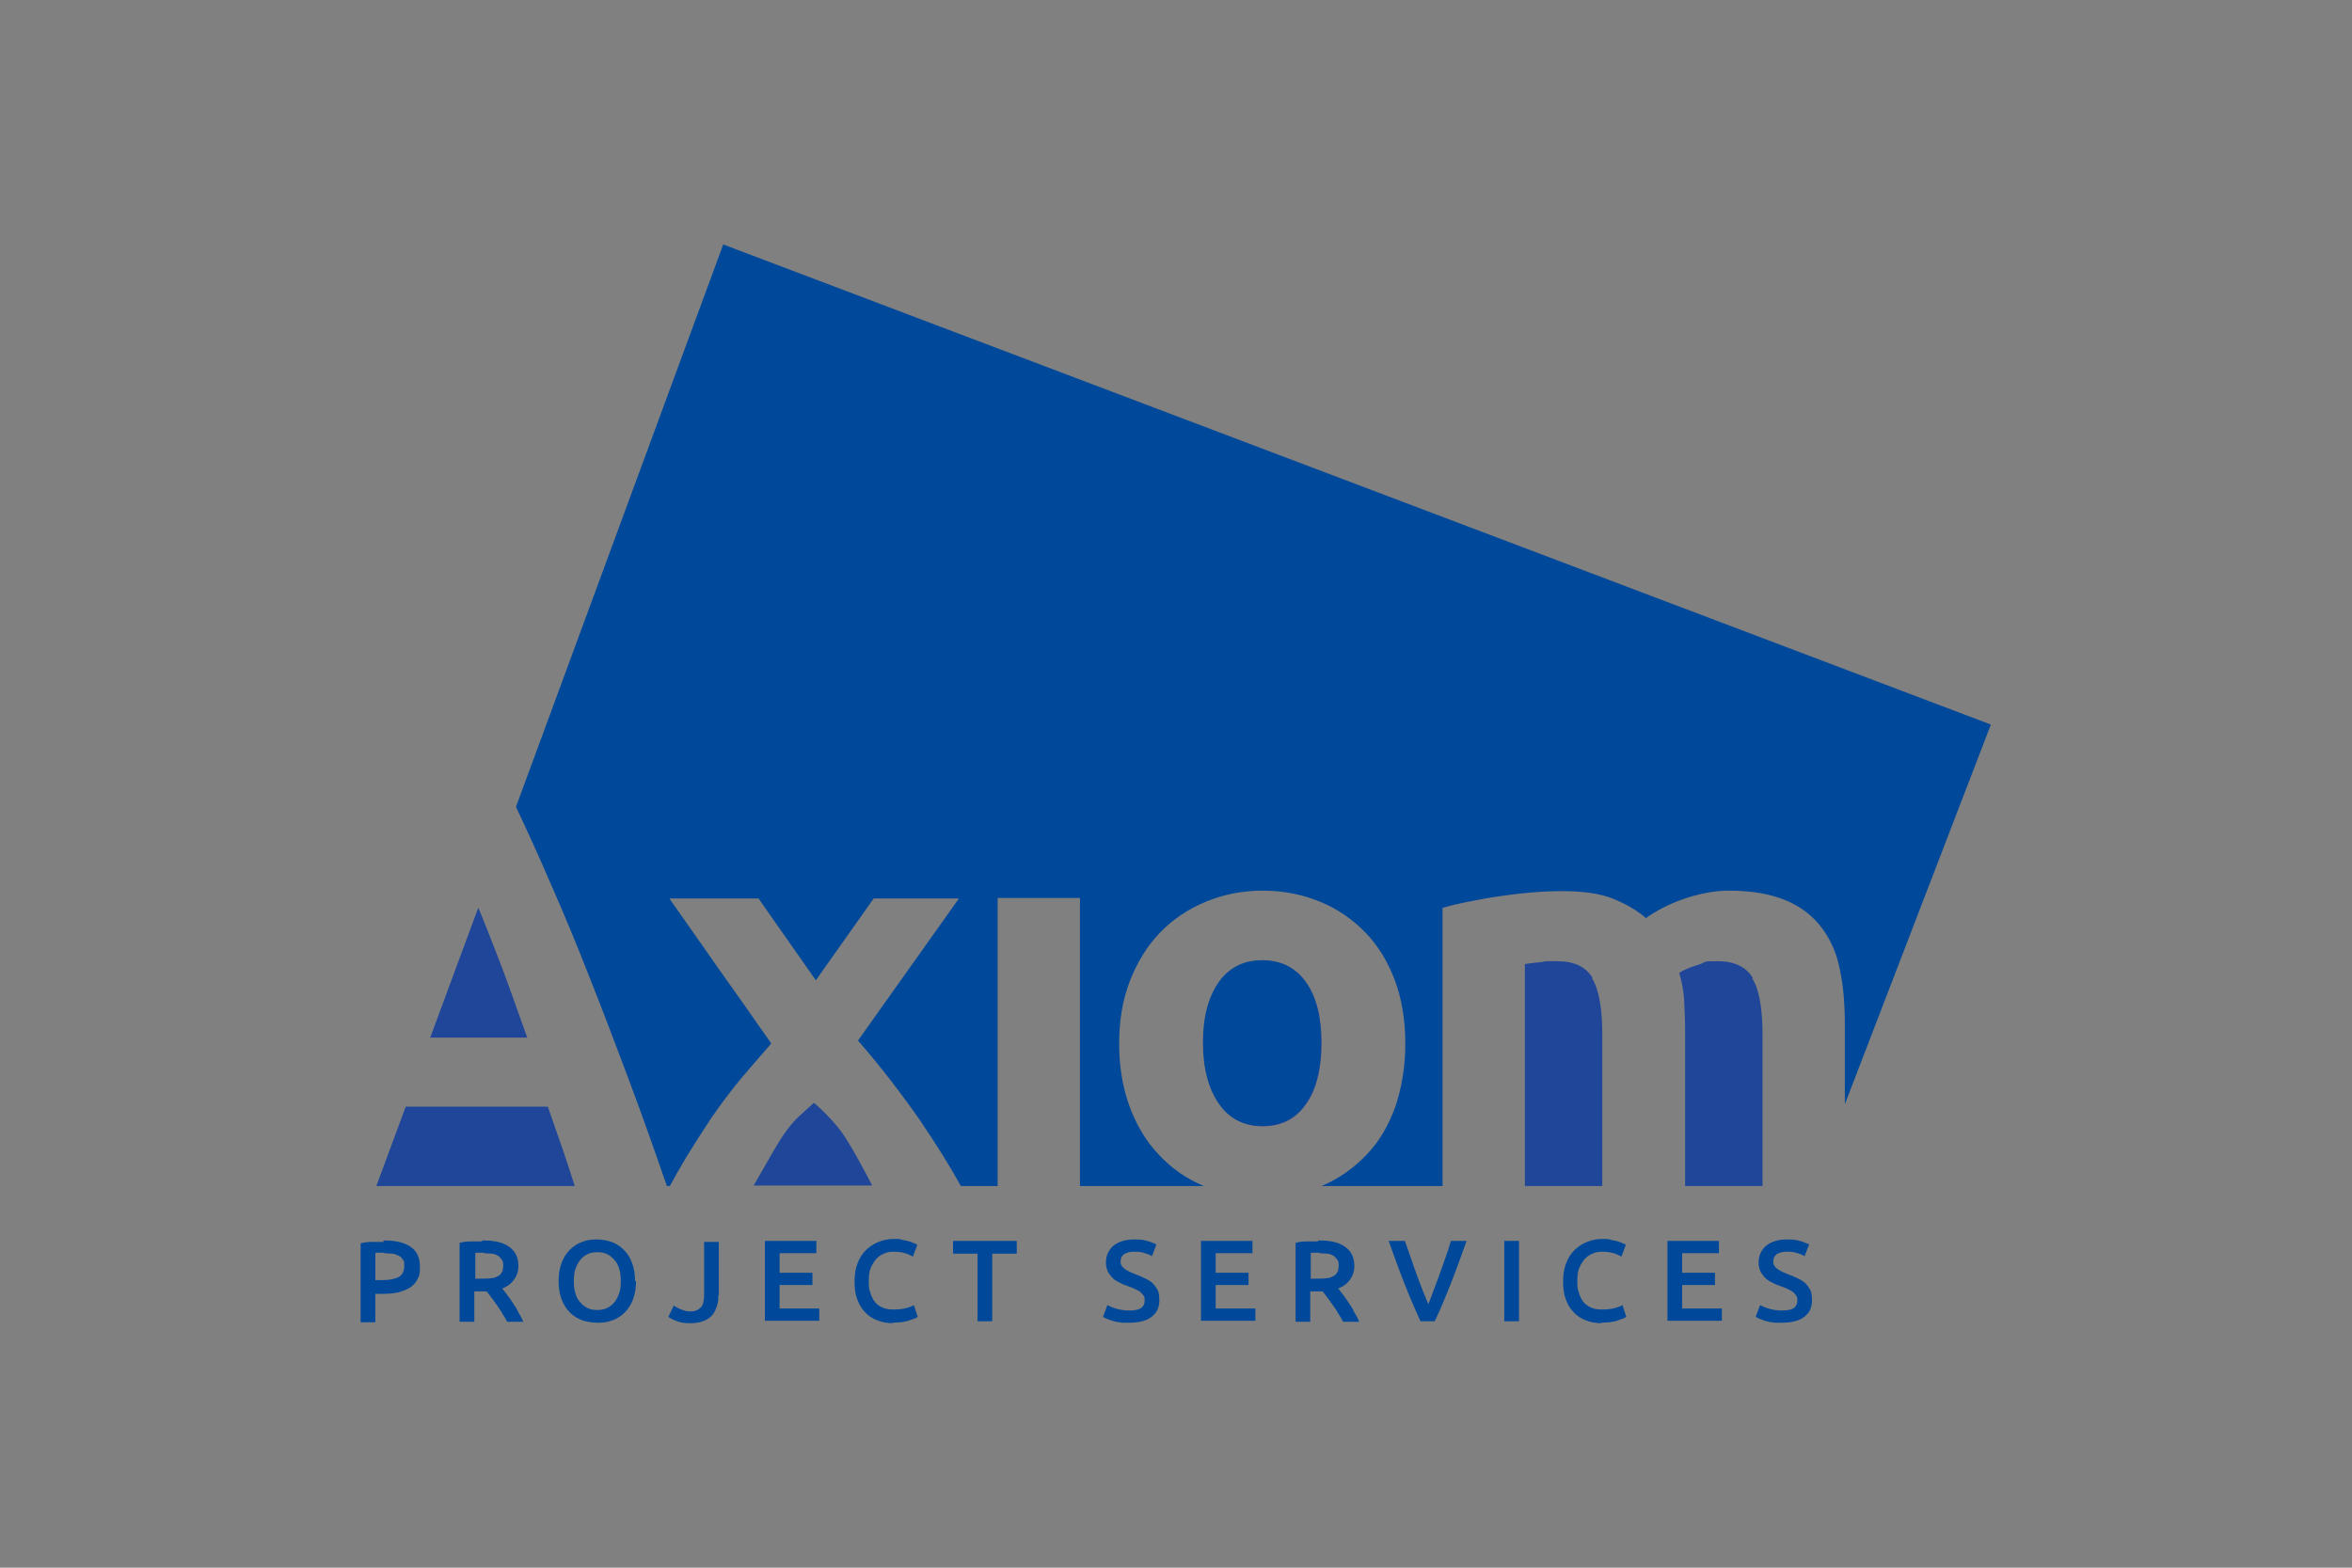 <?xml version="1.0" encoding="UTF-8"?>
<svg id="Layer_1" xmlns="http://www.w3.org/2000/svg" version="1.1" viewBox="0 0 480 320">
  <rect x="0" y="0" width="480" height="320" fill="#808080" stroke="none"/>
  <!-- Generator: Adobe Illustrator 29.8.2, SVG Export Plug-In . SVG Version: 2.1.1 Build 3)  -->
  <defs>
    <style>
      .st0 {
        fill: none;
      }

      .st1 {
        fill: #fff;
      }

      .st2 {
        fill: #004899;
      }

      .st3 {
        fill: #1f4699;
      }
    </style>
  </defs>
  <g>
    <path class="st2" d="M78.3,253.2c2.4,0,4.2.4,5.5,1.3,1.3.9,1.9,2.2,1.9,4.1s-.2,1.8-.5,2.5c-.3.7-.8,1.2-1.5,1.7-.6.4-1.4.7-2.4,1-.9.2-2,.3-3.2.3h-1.5v5.8h-3v-16.1c.7-.2,1.5-.3,2.3-.3.8,0,1.6,0,2.3,0ZM78.5,255.7c-.8,0-1.4,0-1.9,0v5.6h1.4c1.4,0,2.5-.2,3.3-.6.8-.4,1.2-1.2,1.2-2.3s-.1-1-.3-1.3c-.2-.4-.5-.6-.9-.8-.4-.2-.8-.4-1.3-.4-.5,0-1-.1-1.6-.1Z"/>
    <path class="st2" d="M98.5,253.2c2.4,0,4.2.4,5.4,1.3,1.3.9,1.9,2.2,1.9,4s-1.1,3.7-3.3,4.5c.3.4.6.8,1,1.3.4.5.8,1.1,1.2,1.7.4.6.8,1.2,1.1,1.9.4.6.7,1.3,1,1.9h-3.3c-.3-.6-.6-1.1-1-1.7-.3-.6-.7-1.1-1.1-1.7-.4-.5-.7-1.1-1.1-1.5-.3-.5-.7-.9-1-1.3-.2,0-.4,0-.6,0h-1.9v6.2h-3v-16.1c.7-.2,1.5-.3,2.3-.3.8,0,1.6,0,2.2,0ZM98.8,255.7c-.6,0-1.2,0-1.8,0v5.3h1.3c.7,0,1.4,0,1.9-.1.6,0,1-.2,1.4-.4.4-.2.7-.5.8-.8.2-.3.3-.8.3-1.3s0-.9-.3-1.3c-.2-.3-.5-.6-.8-.8-.4-.2-.8-.4-1.3-.4-.5,0-1-.1-1.6-.1Z"/>
    <path class="st2" d="M129.8,261.5c0,1.4-.2,2.6-.6,3.7-.4,1.1-1,2-1.7,2.7-.7.7-1.6,1.3-2.5,1.6-1,.4-2,.5-3.1.5s-2.1-.2-3.1-.5c-1-.4-1.8-.9-2.5-1.6-.7-.7-1.3-1.6-1.7-2.7-.4-1.1-.6-2.3-.6-3.7s.2-2.6.6-3.7c.4-1.1,1-2,1.7-2.7.7-.7,1.6-1.3,2.5-1.6,1-.4,2-.5,3-.5s2.1.2,3,.5c1,.4,1.8.9,2.5,1.6.7.7,1.3,1.6,1.7,2.7.4,1.1.6,2.3.6,3.7ZM117.1,261.5c0,.9.1,1.7.3,2.4.2.7.5,1.4,1,1.9.4.5.9.9,1.5,1.2.6.3,1.3.4,2,.4s1.4-.1,2-.4c.6-.3,1.1-.7,1.5-1.2.4-.5.7-1.1,1-1.9.2-.7.3-1.5.3-2.4s-.1-1.7-.3-2.4c-.2-.7-.5-1.4-1-1.9-.4-.5-.9-.9-1.5-1.2-.6-.3-1.3-.4-2-.4s-1.4.1-2,.4c-.6.3-1.1.7-1.5,1.2-.4.5-.7,1.1-1,1.9-.2.7-.3,1.5-.3,2.4Z"/>
    <path class="st2" d="M146.6,264.3c0,.8,0,1.6-.3,2.3-.2.7-.5,1.3-.9,1.8-.4.5-1,.9-1.7,1.2-.7.3-1.7.5-2.8.5s-1.9-.1-2.7-.4c-.8-.3-1.4-.6-1.8-.9l1.1-2.3c.4.3.9.5,1.5.8.6.2,1.2.4,1.8.4,1,0,1.7-.3,2.2-.8.5-.5.7-1.4.7-2.6v-10.8h3v11Z"/>
    <path class="st2" d="M156.1,269.7v-16.4h10.5v2.5h-7.5v4h6.7v2.5h-6.7v4.8h8.1v2.5h-11.1Z"/>
    <path class="st2" d="M182.3,270.1c-1.2,0-2.3-.2-3.3-.6-1-.4-1.8-.9-2.5-1.7-.7-.7-1.2-1.6-1.6-2.7-.4-1.1-.5-2.3-.5-3.6s.2-2.6.6-3.6c.4-1.1,1-2,1.7-2.7.7-.7,1.6-1.3,2.6-1.7,1-.4,2-.6,3.1-.6s1.3,0,1.8.2c.6.1,1,.2,1.4.3.4.1.7.3,1,.4.3.1.5.2.6.3l-.9,2.4c-.4-.2-.9-.5-1.6-.7-.7-.2-1.5-.3-2.3-.3s-1.4.1-2,.4c-.6.2-1.1.6-1.6,1.1-.4.5-.8,1.1-1.1,1.8-.3.7-.4,1.6-.4,2.6s0,1.7.3,2.4c.2.7.5,1.4.9,1.9.4.5.9.9,1.6,1.2.6.3,1.4.4,2.3.4s1.9-.1,2.6-.3c.7-.2,1.2-.4,1.5-.6l.8,2.4c-.2.1-.4.3-.8.4-.3.1-.7.2-1.1.4-.4.1-.9.2-1.5.3-.6,0-1.1.1-1.8.1Z"/>
    <path class="st2" d="M207.5,253.3v2.6h-5v13.8h-3v-13.8h-5v-2.6h13.1Z"/>
    <path class="st2" d="M230.6,267.5c1.1,0,1.8-.2,2.3-.5.5-.4.7-.9.7-1.5s0-.7-.2-1c-.2-.3-.4-.5-.7-.8-.3-.2-.7-.4-1.1-.6-.4-.2-.9-.4-1.5-.6-.6-.2-1.1-.4-1.6-.7-.5-.2-1-.5-1.4-.9-.4-.4-.7-.8-1-1.3-.2-.5-.4-1.1-.4-1.8,0-1.5.5-2.6,1.5-3.5,1-.8,2.4-1.3,4.2-1.3s1.9.1,2.7.3c.8.2,1.4.5,1.9.7l-.9,2.4c-.5-.3-1.1-.5-1.8-.7-.6-.2-1.3-.2-2-.2s-1.4.2-1.9.5c-.4.3-.7.8-.7,1.4s0,.7.2.9c.1.3.4.5.6.7.3.2.6.4,1,.6.4.2.8.3,1.2.5.8.3,1.5.6,2.1.9.6.3,1.1.6,1.5,1,.4.4.7.9,1,1.4.2.5.3,1.2.3,2,0,1.5-.5,2.6-1.6,3.4-1,.8-2.6,1.2-4.6,1.2s-1.3,0-1.9-.1c-.6,0-1.1-.2-1.5-.3-.4-.1-.8-.3-1.1-.4-.3-.1-.6-.3-.8-.4l.9-2.4c.4.2,1,.5,1.7.7.7.2,1.6.4,2.6.4Z"/>
    <path class="st2" d="M245.1,269.7v-16.4h10.5v2.5h-7.5v4h6.7v2.5h-6.7v4.8h8.1v2.5h-11.1Z"/>
    <path class="st2" d="M269.1,253.2c2.4,0,4.2.4,5.4,1.3,1.3.9,1.9,2.2,1.9,4s-1.1,3.7-3.3,4.5c.3.4.6.8,1,1.3.4.5.8,1.1,1.2,1.7.4.6.8,1.2,1.1,1.9.4.6.7,1.3,1,1.9h-3.3c-.3-.6-.6-1.1-1-1.7-.3-.6-.7-1.1-1.1-1.7-.4-.5-.7-1.1-1.1-1.5-.3-.5-.7-.9-1-1.3-.2,0-.4,0-.6,0h-1.9v6.2h-3v-16.1c.7-.2,1.5-.3,2.3-.3.8,0,1.6,0,2.2,0ZM269.3,255.7c-.6,0-1.2,0-1.8,0v5.3h1.3c.7,0,1.4,0,1.9-.1.6,0,1-.2,1.4-.4.4-.2.7-.5.8-.8.2-.3.3-.8.3-1.3s0-.9-.3-1.3c-.2-.3-.5-.6-.8-.8-.4-.2-.8-.4-1.3-.4-.5,0-1-.1-1.6-.1Z"/>
    <path class="st2" d="M289.9,269.7c-1.2-2.6-2.3-5.2-3.4-8-1.1-2.8-2.1-5.6-3.1-8.4h3.3c.4,1.1.8,2.2,1.2,3.4.4,1.2.8,2.3,1.2,3.4.4,1.1.8,2.2,1.2,3.2.4,1,.8,2,1.2,2.9.4-.9.7-1.8,1.1-2.9.4-1,.8-2.1,1.2-3.2.4-1.1.8-2.3,1.2-3.4.4-1.1.8-2.3,1.1-3.4h3.2c-1,2.8-2,5.6-3.1,8.4-1.1,2.8-2.2,5.5-3.4,8h-2.9Z"/>
    <path class="st2" d="M307,253.3h3v16.4h-3v-16.4Z"/>
    <path class="st2" d="M326.9,270.1c-1.2,0-2.3-.2-3.3-.6-1-.4-1.8-.9-2.5-1.7-.7-.7-1.2-1.6-1.6-2.7-.4-1.1-.5-2.3-.5-3.6s.2-2.6.6-3.6c.4-1.1,1-2,1.7-2.7.7-.7,1.6-1.3,2.6-1.7,1-.4,2-.6,3.1-.6s1.3,0,1.8.2c.6.1,1,.2,1.4.3.4.1.8.3,1,.4.3.1.5.2.6.3l-.9,2.4c-.4-.2-.9-.5-1.6-.7-.7-.2-1.5-.3-2.3-.3s-1.4.1-2,.4c-.6.2-1.1.6-1.6,1.1-.4.5-.8,1.1-1.1,1.8-.3.7-.4,1.6-.4,2.6s0,1.7.3,2.4c.2.7.5,1.4.9,1.9.4.5.9.9,1.6,1.2.6.3,1.4.4,2.3.4s1.9-.1,2.6-.3c.7-.2,1.2-.4,1.5-.6l.8,2.4c-.2.1-.4.3-.8.4-.3.1-.7.2-1.1.4-.4.1-.9.2-1.5.3-.6,0-1.1.1-1.8.1Z"/>
    <path class="st2" d="M340.3,269.7v-16.4h10.5v2.5h-7.5v4h6.7v2.5h-6.7v4.8h8.1v2.5h-11.1Z"/>
    <path class="st2" d="M363.8,267.5c1.1,0,1.9-.2,2.3-.5.5-.4.7-.9.7-1.5s0-.7-.2-1c-.2-.3-.4-.5-.7-.8-.3-.2-.7-.4-1.1-.6-.4-.2-.9-.4-1.5-.6-.6-.2-1.1-.4-1.6-.7-.5-.2-1-.5-1.4-.9-.4-.4-.7-.8-1-1.3-.2-.5-.4-1.1-.4-1.8,0-1.5.5-2.6,1.5-3.5,1-.8,2.4-1.3,4.2-1.3s1.9.1,2.7.3c.8.2,1.4.5,1.9.7l-.9,2.4c-.5-.3-1.1-.5-1.8-.7-.6-.2-1.3-.2-2-.2s-1.4.2-1.9.5c-.4.3-.7.8-.7,1.4s0,.7.2.9c.1.3.4.5.6.7.3.2.6.4,1,.6.4.2.8.3,1.2.5.8.3,1.5.6,2.1.9.6.3,1.1.6,1.5,1,.4.4.7.9,1,1.4.2.5.3,1.2.3,2,0,1.5-.5,2.6-1.6,3.4-1,.8-2.6,1.2-4.6,1.2s-1.3,0-1.9-.1c-.6,0-1.1-.2-1.5-.3-.4-.1-.8-.3-1.1-.4-.3-.1-.6-.3-.8-.4l.9-2.4c.4.2,1,.5,1.7.7.7.2,1.6.4,2.6.4Z"/>
  </g>
  <g>
    <path class="st0" d="M136.7,242.1h-.6c0,.2.2.4.2.7.1-.2.2-.4.3-.7Z"/>
    <path class="st3" d="M111.8,225.9h-29l-6,16.2h40.5c-.8-2.5-1.6-5-2.5-7.6-1-2.9-2-5.7-3-8.6Z"/>
    <path class="st3" d="M257.7,196.1c-3.8,0-6.8,1.5-8.9,4.5-2.1,3-3.2,7.1-3.2,12.3s1.1,9.3,3.2,12.4c2.1,3,5.1,4.6,8.9,4.6s6.8-1.5,8.9-4.6c2.1-3,3.1-7.2,3.1-12.4s-1-9.3-3.1-12.3c-2.1-3-5-4.5-8.9-4.5Z"/>
    <path class="st3" d="M173.2,233.3c-1.1-1.9-2.3-3.4-3.5-4.7-1.2-1.3-2.4-2.5-3.6-3.5-1.1,1-2.3,2.1-3.5,3.2-1.2,1.2-2.3,2.7-3.4,4.4-1.1,1.8-2.1,3.5-3.1,5.3-.8,1.4-1.6,2.8-2.3,4h24.2c-.5-1-1.1-2.1-1.8-3.4-.9-1.7-1.9-3.5-3-5.3Z"/>
    <path class="st3" d="M107.6,211.8c-1.2-3.4-2.4-6.7-3.5-9.8-1.1-3.1-2.2-5.9-3.2-8.5-1-2.6-1.9-4.8-2.7-6.8-.2-.5-.4-1-.6-1.4l-9.8,26.5h19.7Z"/>
    <path class="st3" d="M357.7,199.6c-1.4-2.3-3.8-3.4-7.2-3.4s-2.2.2-3.8.7c-1.6.5-3,1-4,1.7.5,1.7.9,3.6,1,5.5.1,1.9.2,4,.2,6.2v31.8h15.8v-30.9c0-5.4-.7-9.3-2.1-11.5Z"/>
    <path class="st3" d="M325,199.6c-1.4-2.3-3.8-3.4-7.2-3.4s-2.1,0-3.3.2c-1.1.1-2.2.2-3.3.4v45.3h15.8v-30.9c0-5.4-.7-9.3-2.1-11.5Z"/>
    <path class="st2" d="M299.5,184.1c1.9-.4,4-.8,6.1-1.1,2.1-.3,4.3-.6,6.6-.8,2.3-.2,4.5-.3,6.7-.3,4.3,0,7.8.5,10.4,1.6,2.7,1.1,4.9,2.4,6.6,3.9,2.4-1.7,5.2-3.1,8.3-4.1,3.1-1,6-1.5,8.6-1.5,4.7,0,8.6.7,11.7,2,3.1,1.3,5.5,3.2,7.3,5.6,1.8,2.4,3.1,5.3,3.7,8.6.7,3.3,1,7,1,11.1v16.3l29.8-77.5L147.6,49.9l-42.3,114.8c2.5,5.3,5,10.8,7.4,16.4,2.5,5.7,5,11.7,7.5,18.1,2.5,6.3,5.1,13.1,7.8,20.3,2.6,6.9,5.3,14.5,8.1,22.6h.6c.9-1.7,2-3.6,3.3-5.8,1.6-2.6,3.3-5.3,5.1-8,1.9-2.8,3.9-5.4,6-8,2.2-2.6,4.3-5,6.3-7.3-3.7-5.3-7.2-10.3-10.7-15.2-3.4-4.9-6.8-9.7-10.1-14.4h18.2l11.7,16.7,11.8-16.7h17.4l-20.6,29c4.7,5.4,8.9,10.9,12.6,16.2,3.4,5,6.2,9.5,8.4,13.5h7.5v-58.8h16.8v58.8h25.6c0,0-.2,0-.3,0-3.6-1.5-6.6-3.6-9.2-6.4-2.6-2.7-4.6-6.1-6-9.9-1.4-3.9-2.1-8.1-2.1-12.8s.7-8.9,2.2-12.8c1.5-3.8,3.5-7.1,6.1-9.8,2.6-2.7,5.7-4.8,9.3-6.3,3.6-1.5,7.5-2.3,11.7-2.3s8.2.8,11.8,2.3c3.6,1.5,6.6,3.6,9.2,6.3,2.6,2.7,4.6,6,6,9.8,1.4,3.8,2.1,8.1,2.1,12.8s-.7,8.9-2,12.8c-1.4,3.9-3.3,7.2-5.9,9.9-2.6,2.7-5.6,4.9-9.2,6.4,0,0-.2,0-.3,0h25v-56.8c1.4-.4,3.1-.8,5-1.2Z"/>
    <path class="st1" d="M136.3,242.9h.2c0,0,0-.1,0-.2,0,0,0,.1,0,.2Z"/>
    <path class="st2" d="M266.5,225.2c-2.1,3-5,4.6-8.9,4.6s-6.8-1.5-8.9-4.6c-2.1-3-3.2-7.2-3.2-12.4s1.1-9.3,3.2-12.3c2.1-3,5.1-4.5,8.9-4.5s6.8,1.5,8.9,4.5c2.1,3,3.1,7.1,3.1,12.3s-1,9.3-3.1,12.4Z"/>
  </g>
</svg>